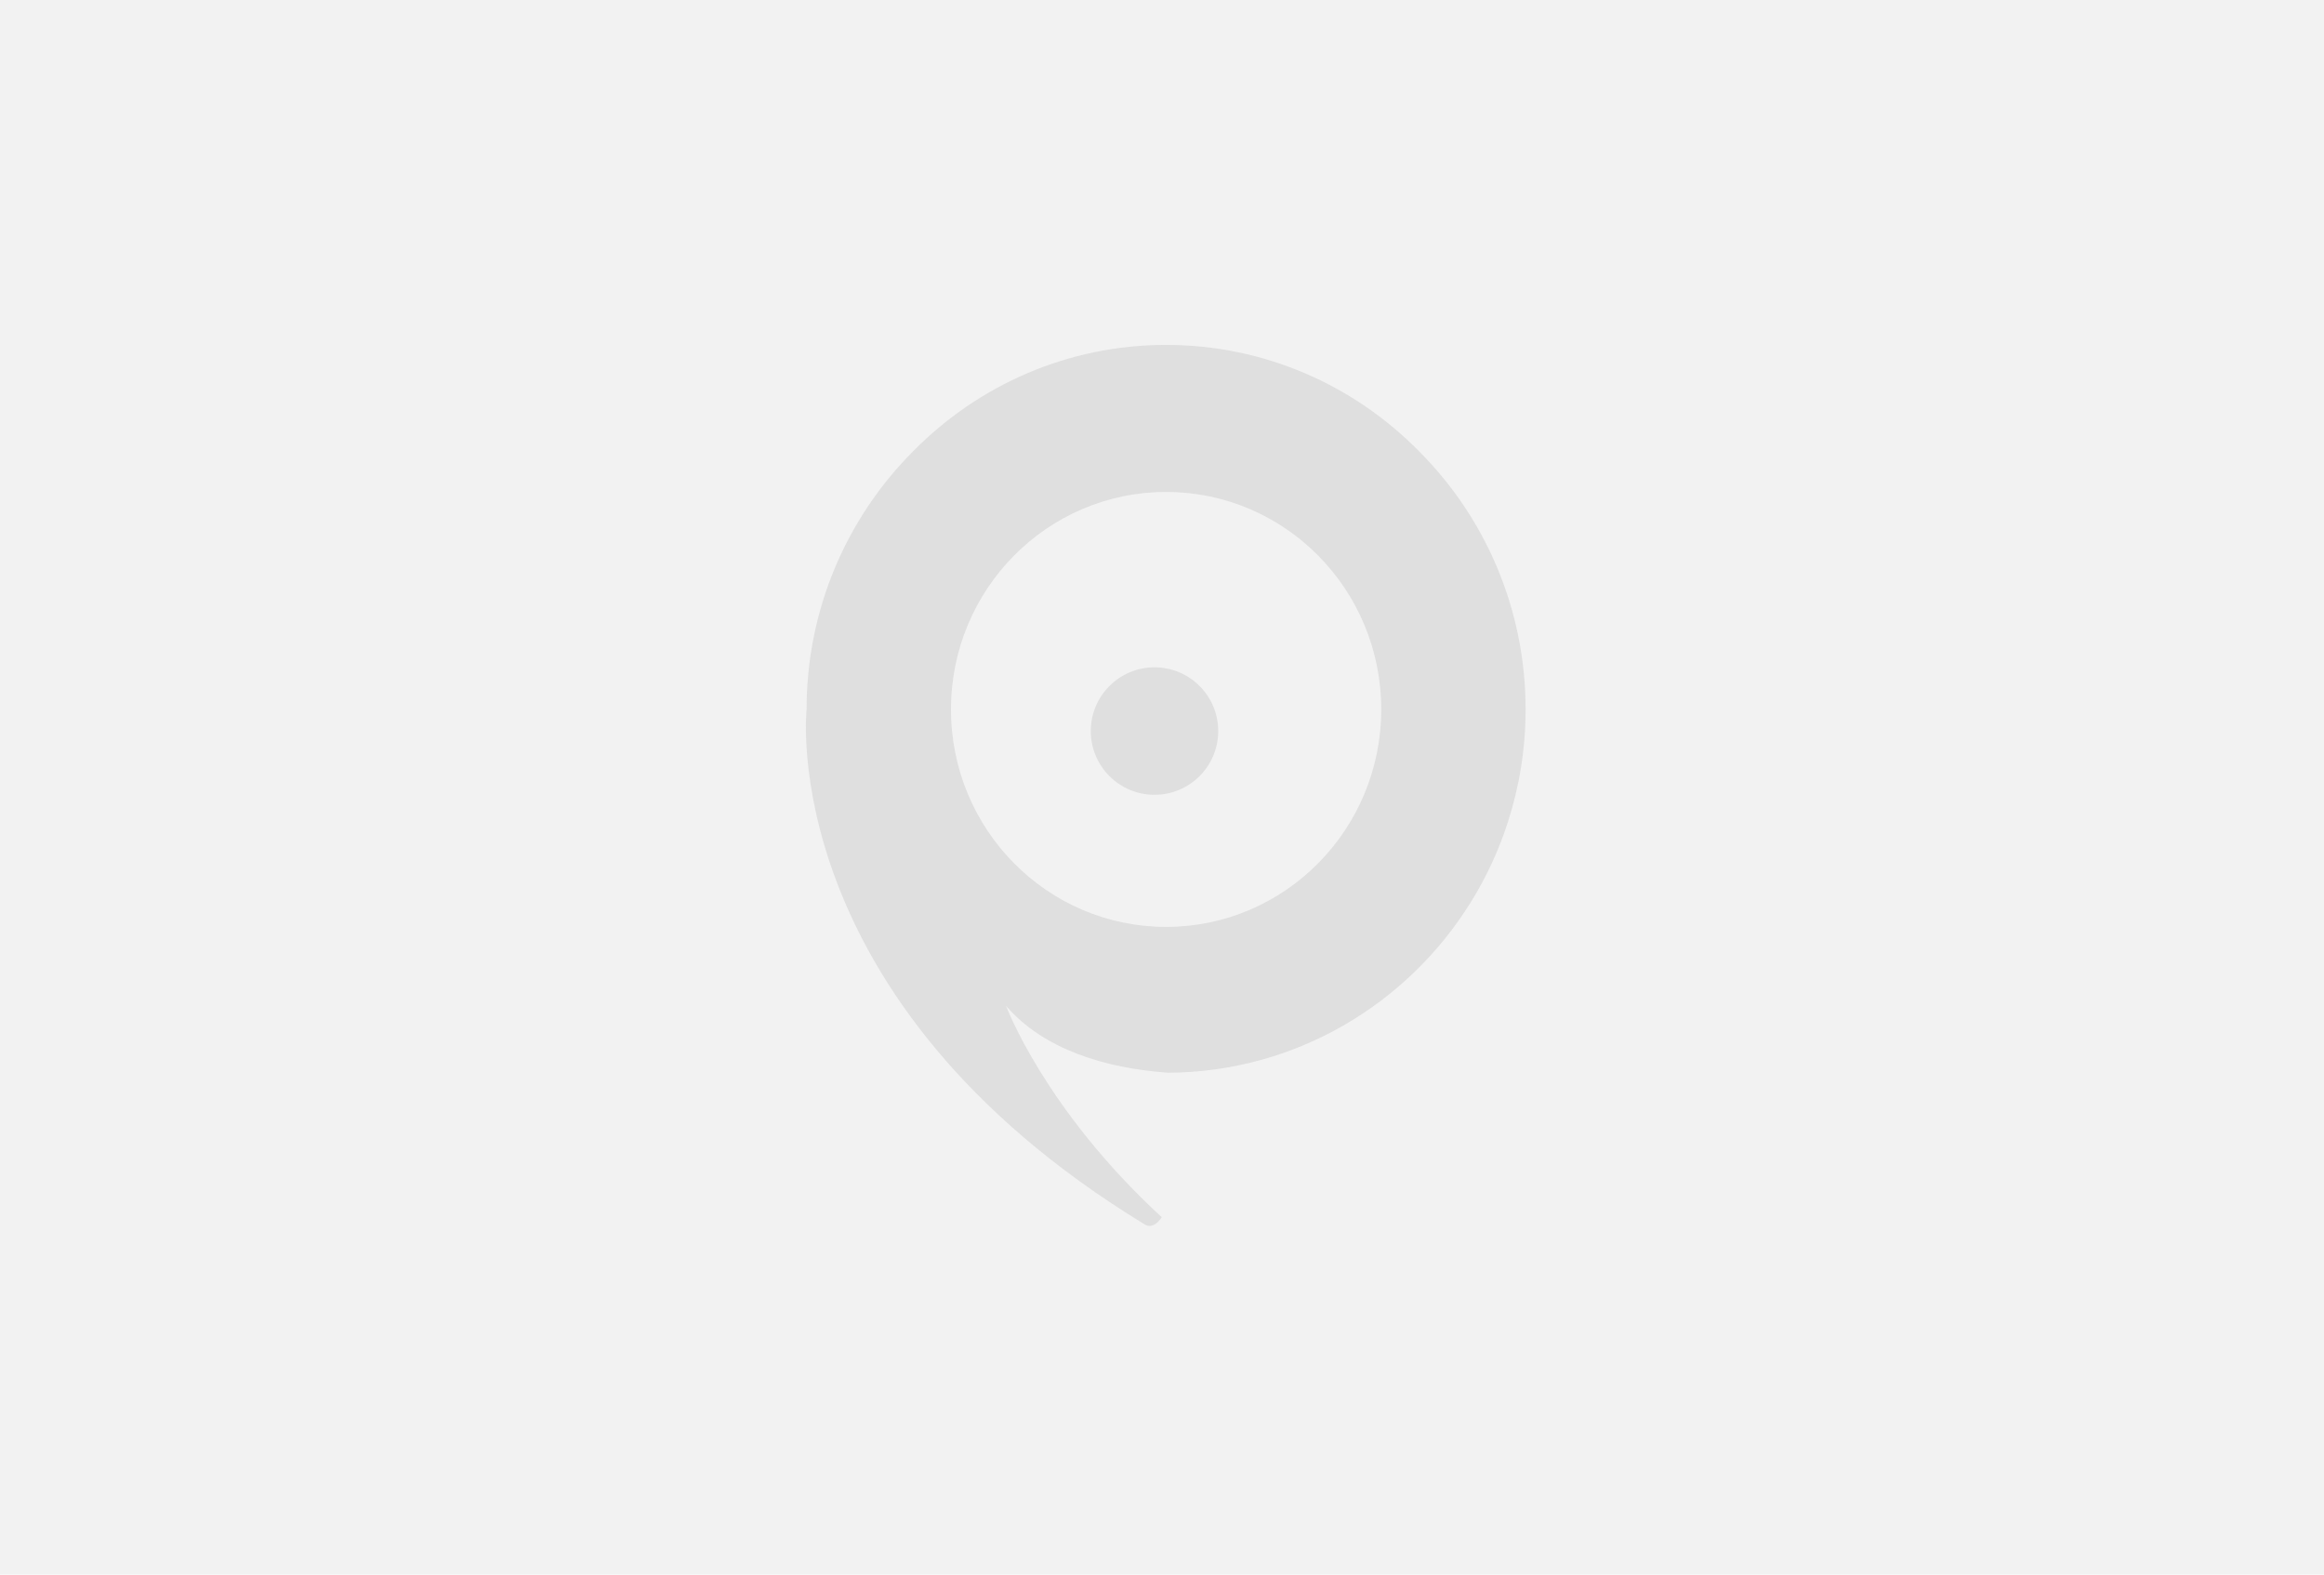 <?xml version="1.0" encoding="UTF-8"?>
<svg width="620px" height="420px" viewBox="0 0 620 420" version="1.1" xmlns="http://www.w3.org/2000/svg" xmlns:xlink="http://www.w3.org/1999/xlink">
    <title>dummy-news</title>
    <g id="Page-1" stroke="none" stroke-width="1" fill="none" fill-rule="evenodd">
        <g id="dummy-news">
            <rect id="Rectangle" fill="#F2F2F2" fill-rule="nonzero" x="0" y="0" width="620" height="420"></rect>
            <g id="Group-11-Copy-2" opacity="0.728" transform="translate(215, 92)" fill="#D8D8D8">
                <path d="M96.094,155.24 C64.396,155.24 38.702,129.258 38.702,97.229 C38.702,65.194 64.396,39.222 96.094,39.222 C127.797,39.222 153.489,65.194 153.489,97.229 C153.489,129.258 127.797,155.24 96.094,155.24 M96.094,0 C69.748,0 45.912,10.818 28.674,28.304 C11.09,45.878 0.185,70.259 0.185,97.229 C0.185,97.229 -8.344,174.501 90.449,234.638 C92.081,235.629 93.818,234.456 94.928,232.677 C63.627,203.86 53.399,176.305 53.399,176.305 C63.284,187.779 79.579,192.933 96.674,194.14 C130.685,193.935 160.484,175.839 177.35,148.703 C181.495,142.039 184.855,134.831 187.303,127.2 C190.342,117.758 192,107.693 192,97.229 C192,70.242 181.086,45.852 163.486,28.278 C146.256,10.809 122.419,0 96.094,0" id="Fill-1"></path>
                <path d="M92.998,86 C83.615,86 76,93.611 76,103.004 C76,112.389 83.615,120 92.998,120 C102.385,120 110,112.389 110,103.004 C110,93.611 102.385,86 92.998,86" id="Fill-3"></path>
            </g>
        </g>
    </g>
</svg>